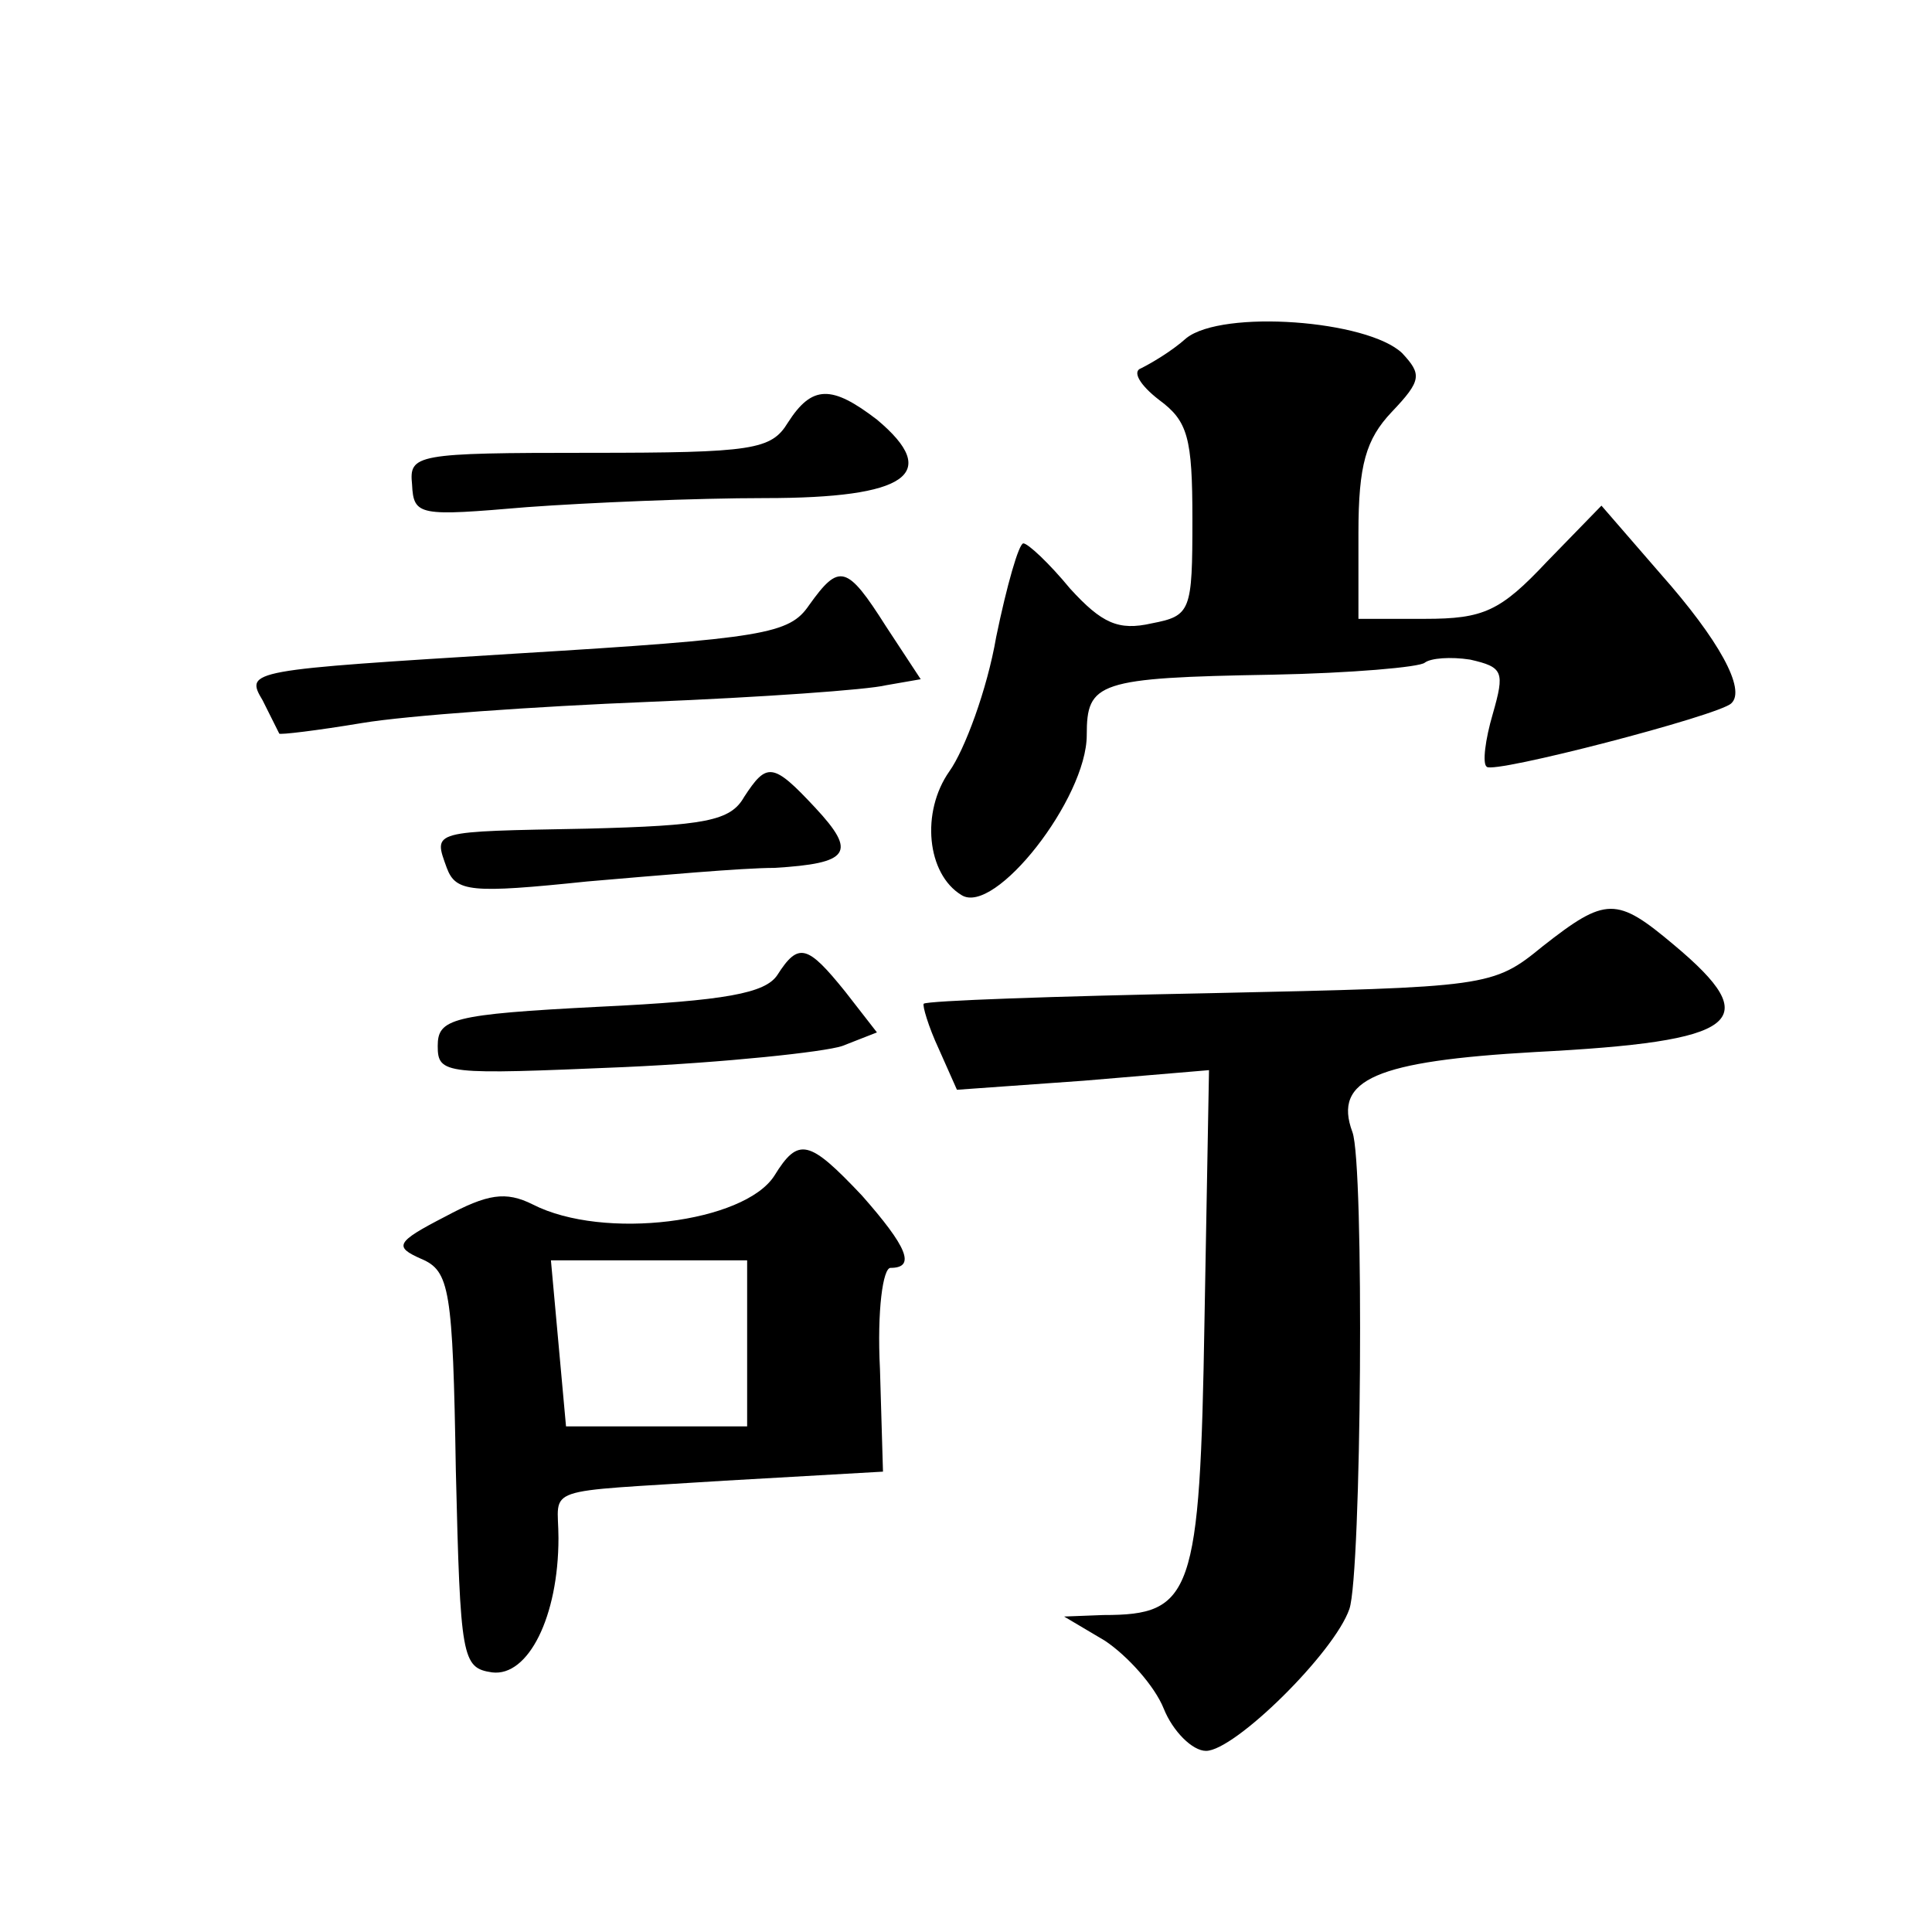 <?xml version="1.0" standalone="no"?>
<!DOCTYPE svg PUBLIC "-//W3C//DTD SVG 20010904//EN"
 "http://www.w3.org/TR/2001/REC-SVG-20010904/DTD/svg10.dtd">
<svg version="1.0" xmlns="http://www.w3.org/2000/svg"
 width="128pt" height="128pt" viewBox="0 0 128 128"
 preserveAspectRatio="xMidYMid meet">
<g transform="translate(0,128) scale(0.1,-0.1)"
fill="#0" stroke="none">
<path d="M786 1056 c-10 -9 -24 -17 -30 -20 -6 -2 -1 -11 12 -21 19 -14 22 -25
22 -79 0 -61 -1 -64 -27 -69 -22 -5 -33 0 -54 23 -14 17 -28 30 -31 30 -3 0 -11
-28 -18 -62 -6 -35 -21 -75 -31 -89 -19 -27 -15 -68 8 -82 22 -14 83 64 83 106
0 35 7 38 123 40 52 1 98 5 101 8 4 3 17 4 30 2 22 -5 23 -8 15 -36 -5 -17 -7 -33
-4 -35 4 -5 154 34 162 42 10 9 -8 42 -47 86 l-39 45 -36 -37 c-31 -33 -42 -38
-81 -38 l-44 0 0 57 c0 45 5 62 22 80 20 21 20 25 7 39 -23 22 -119 29 -143 10z
M522 1000 c-11 -18 -23 -20 -131 -20 -116 0 -120 -1 -118 -21 1 -21 5 -21 76 -15
41 3 112 6 158 6 94 0 117 16 74 52 -30 23 -43 23 -59 -2z M536 879 c-13 -19 -29
-22 -194 -32 -177 -11 -180 -11 -168 -31 6 -12 11 -22 11 -22 0 -1 25 2 55 7 30
5 115 11 190 14 74 3 145 8 157 11 l23 4 -23 35 c-26 41 -31 42 -51 14z M493 752
c-9 -16 -26 -19 -104 -21 -104 -2 -102 -1 -93 -26 6 -16 16 -17 93 -9 47 4 103
9 124 9 50 3 55 10 27 40 -28 30 -32 30 -47 7z M1022 653 c-33 -27 -36 -27 -220
-31 -103 -2 -188 -5 -190 -7 -1 -1 3 -15 10 -30 l12 -27 84 6 83 7 -3 -166 c-3
-182 -8 -195 -67 -195 l-26 -1 27 -16 c15 -10 33 -30 39 -45 6 -15 19 -28 28 -28
19 0 85 65 95 94 8 23 10 295 2 316 -13 35 16 47 121 53 136 7 153 20 92 71 -38
32 -45 32 -87 -1z M515 634 c-8 -12 -34 -17 -118 -21 -98 -5 -107 -8 -107 -26 0
-19 5 -19 123 -14 67 3 133 10 145 14 l23 9 -21 27 c-25 31 -31 33 -45 11z M513
501 c-20 -31 -113 -43 -160 -19 -18 9 -30 7 -58 -8 -33 -17 -34 -20 -16 -28 19
-8 21 -20 23 -140 3 -125 4 -131 24 -134 24 -3 44 37 44 89 0 35 -14 30 110 38
l105 6 -2 68 c-2 39 2 67 7 67 17 0 11 14 -19 48 -35 37 -42 39 -58 13z m-18 -111
l0 -55 -60 0 -60 0 -5 55 -5 55 65 0 65 0 0 -55z"/>
</g>
</svg>
